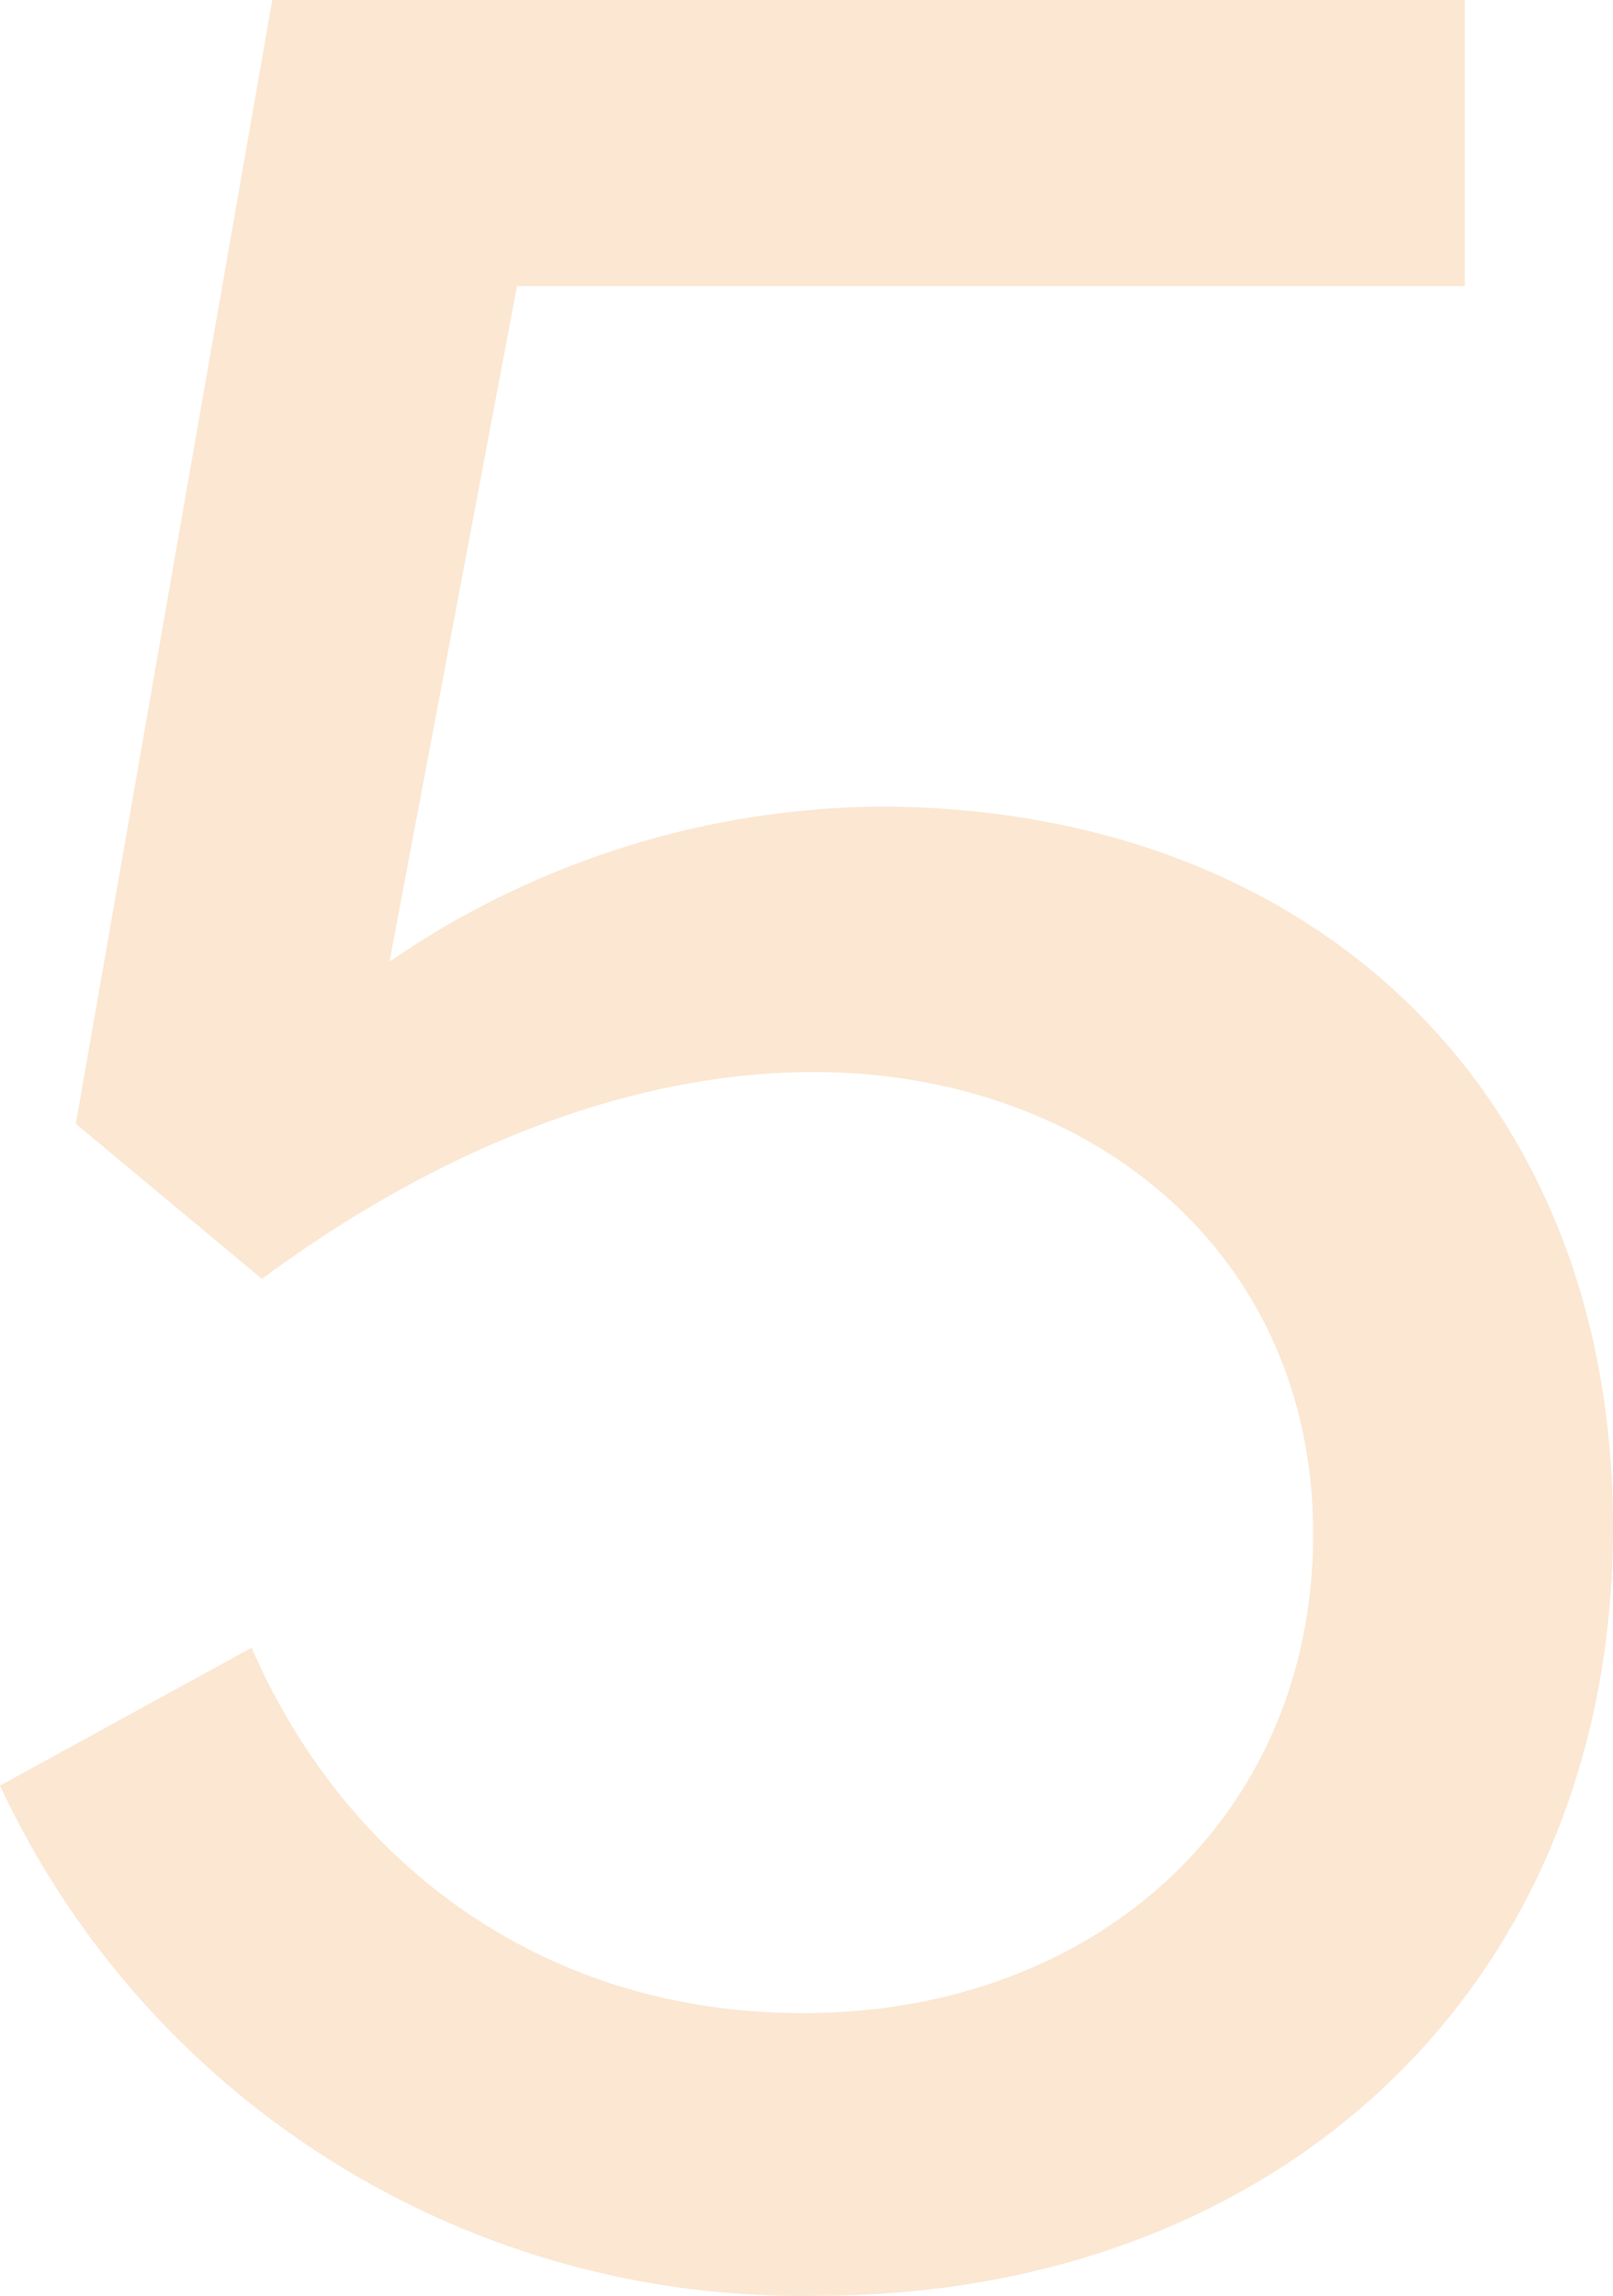 <svg xmlns="http://www.w3.org/2000/svg" width="70.2" height="99.9" viewBox="0 0 70.2 99.9">
  <path id="_5" data-name="5" d="M44.4-63a38.216,38.216,0,0,0-21.3,6.75l5.55-29.4H69.9V-98.1H18L9.45-49.2l8.1,6.75c7.5-5.55,15.9-9,24-9,12,0,21.75,7.8,21.75,20.1S53.85-10.5,41.1-10.5c-11.7,0-20.1-6.9-24-15.9l-10.95,6A38.458,38.458,0,0,0,41.7,1.8c20.1,0,34.65-13.5,34.65-33.45C76.35-50.7,63.15-63,44.4-63Z" transform="translate(-6.15 98.1)" fill="#ee8722" opacity="0.2"/>
</svg>
